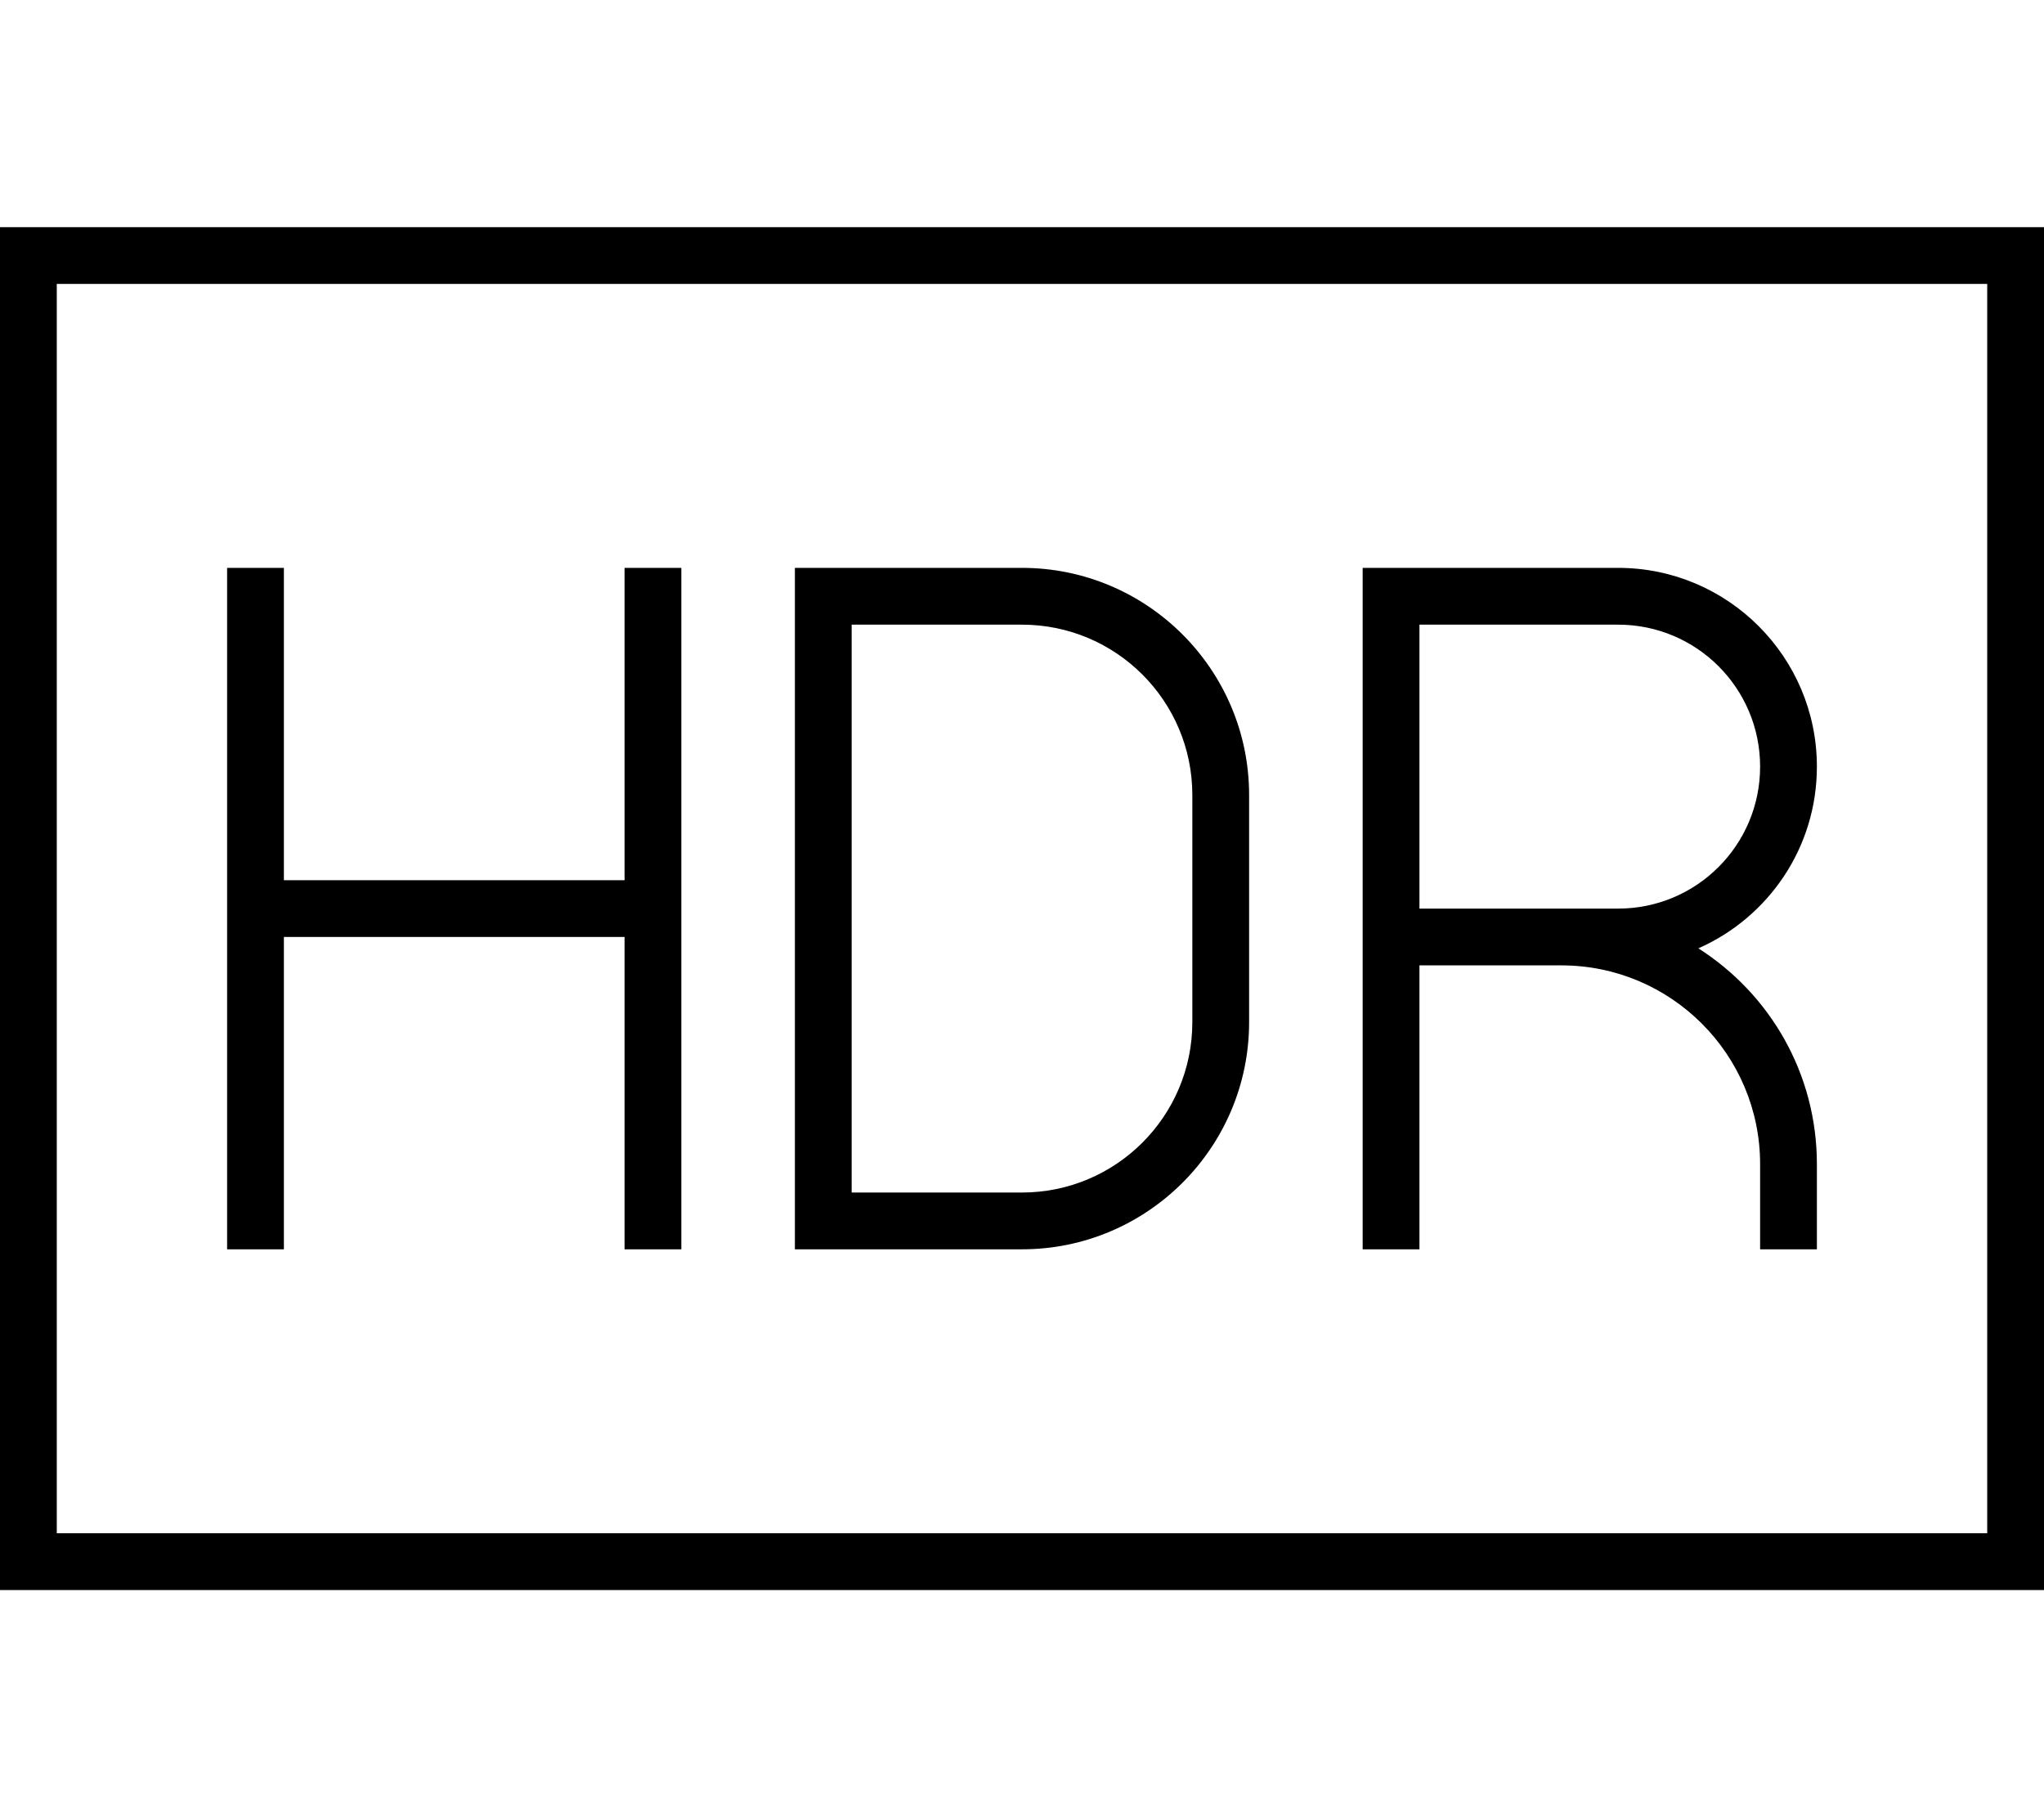 <svg xmlns="http://www.w3.org/2000/svg" viewBox="0 0 576 512"><!--! Font Awesome Pro 7.0.0 by @fontawesome - https://fontawesome.com License - https://fontawesome.com/license (Commercial License) Copyright 2025 Fonticons, Inc. --><path fill="currentColor" d="M16 80l0 352 544 0 0-352-544 0zM0 64l576 0 0 384-576 0 0-384zM80 168l0 80 96 0 0-88 16 0 0 192-16 0 0-88-96 0 0 88-16 0 0-192 16 0 0 8zm144-8l64 0c35.3 0 64 28.7 64 64l0 64c0 35.3-28.7 64-64 64l-64 0 0-192zm16 176l48 0c26.5 0 48-21.5 48-48l0-64c0-26.5-21.5-48-48-48l-48 0 0 160zM384 160l72 0c30.9 0 56 25.1 56 56 0 22.9-13.7 42.5-33.4 51.2 20.1 12.8 33.4 35.2 33.4 60.8l0 24-16 0 0-24c0-30.9-25.1-56-56-56l-40 0 0 80-16 0 0-192zm72 96c22.1 0 40-17.9 40-40s-17.9-40-40-40l-56 0 0 80 56 0z"/></svg>